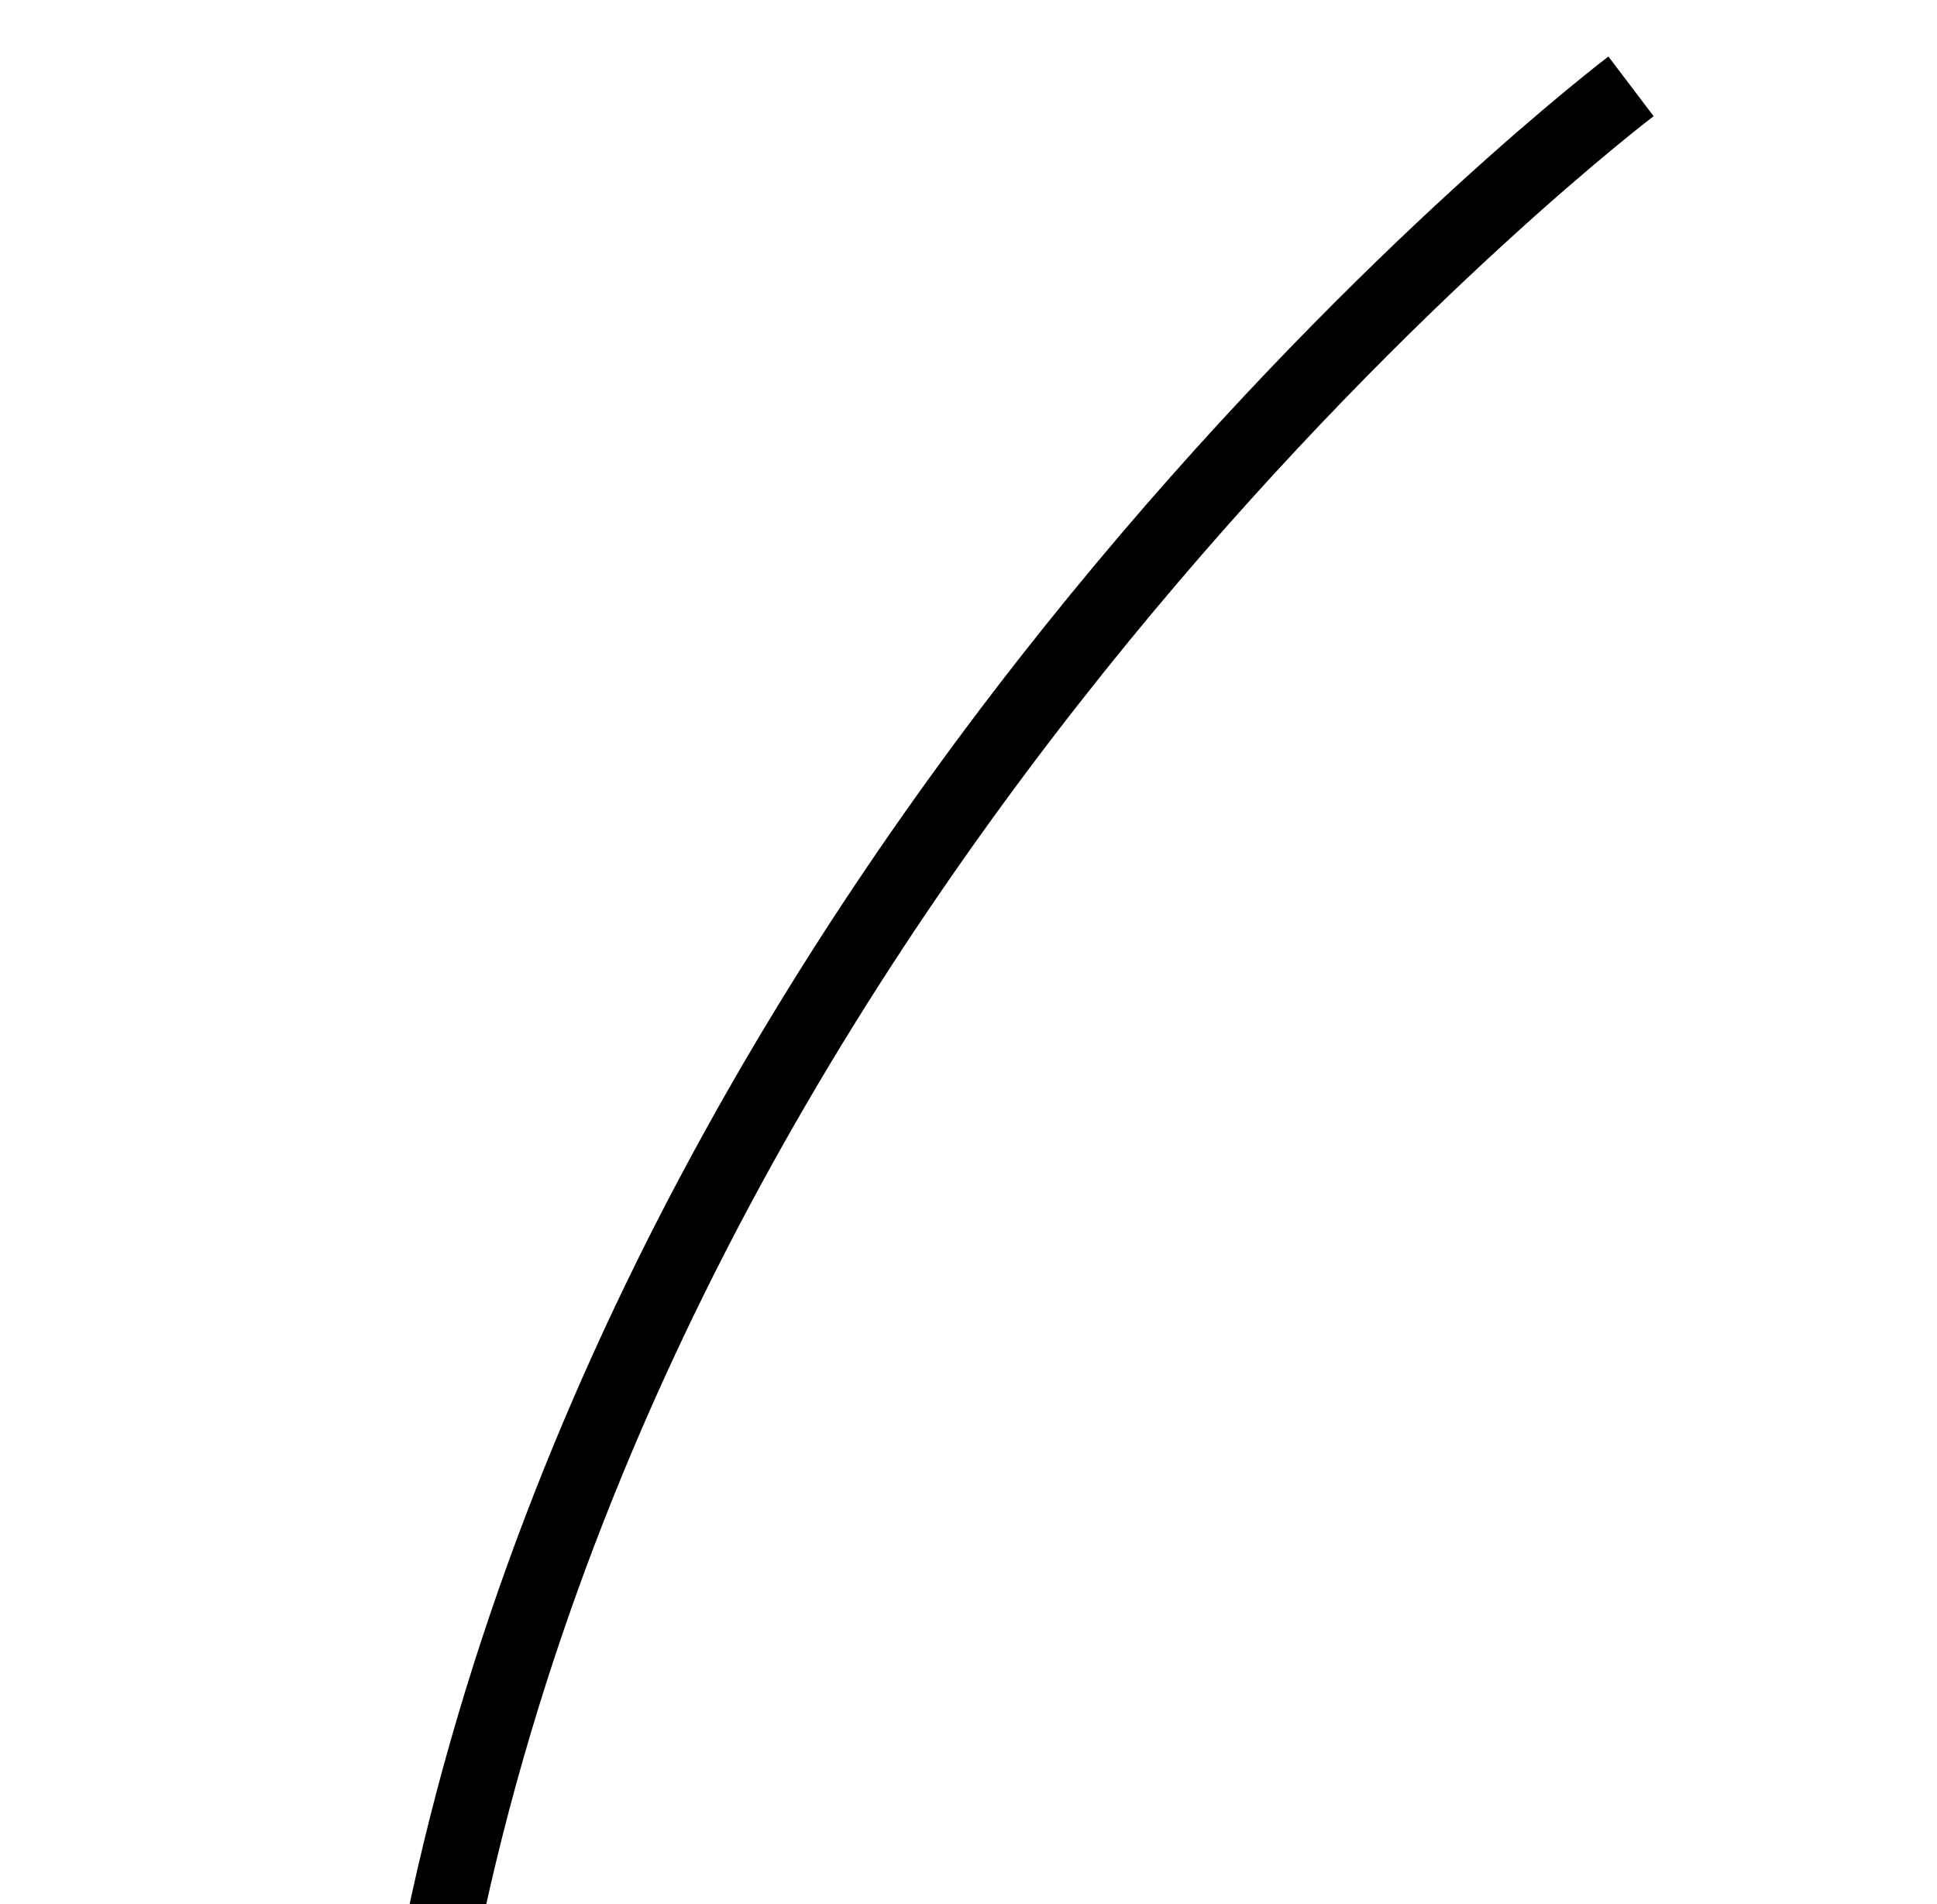<svg xmlns="http://www.w3.org/2000/svg" viewBox="924.399 1078.71 12.933 12.718">
  <defs>
    <style>
      .cls-1 {
        fill: none;
        stroke: #000;
        stroke-width: 0.5px;
      }
    </style>
  </defs>
  <path id="Path_32" data-name="Path 32" class="cls-1" d="M1131.266,736.875c-3.205,6.944-10.509,10.217-10.509,10.217" transform="matrix(-0.974, 0.225, -0.225, -0.974, 2195.002, 1554.784)"/>
</svg>
